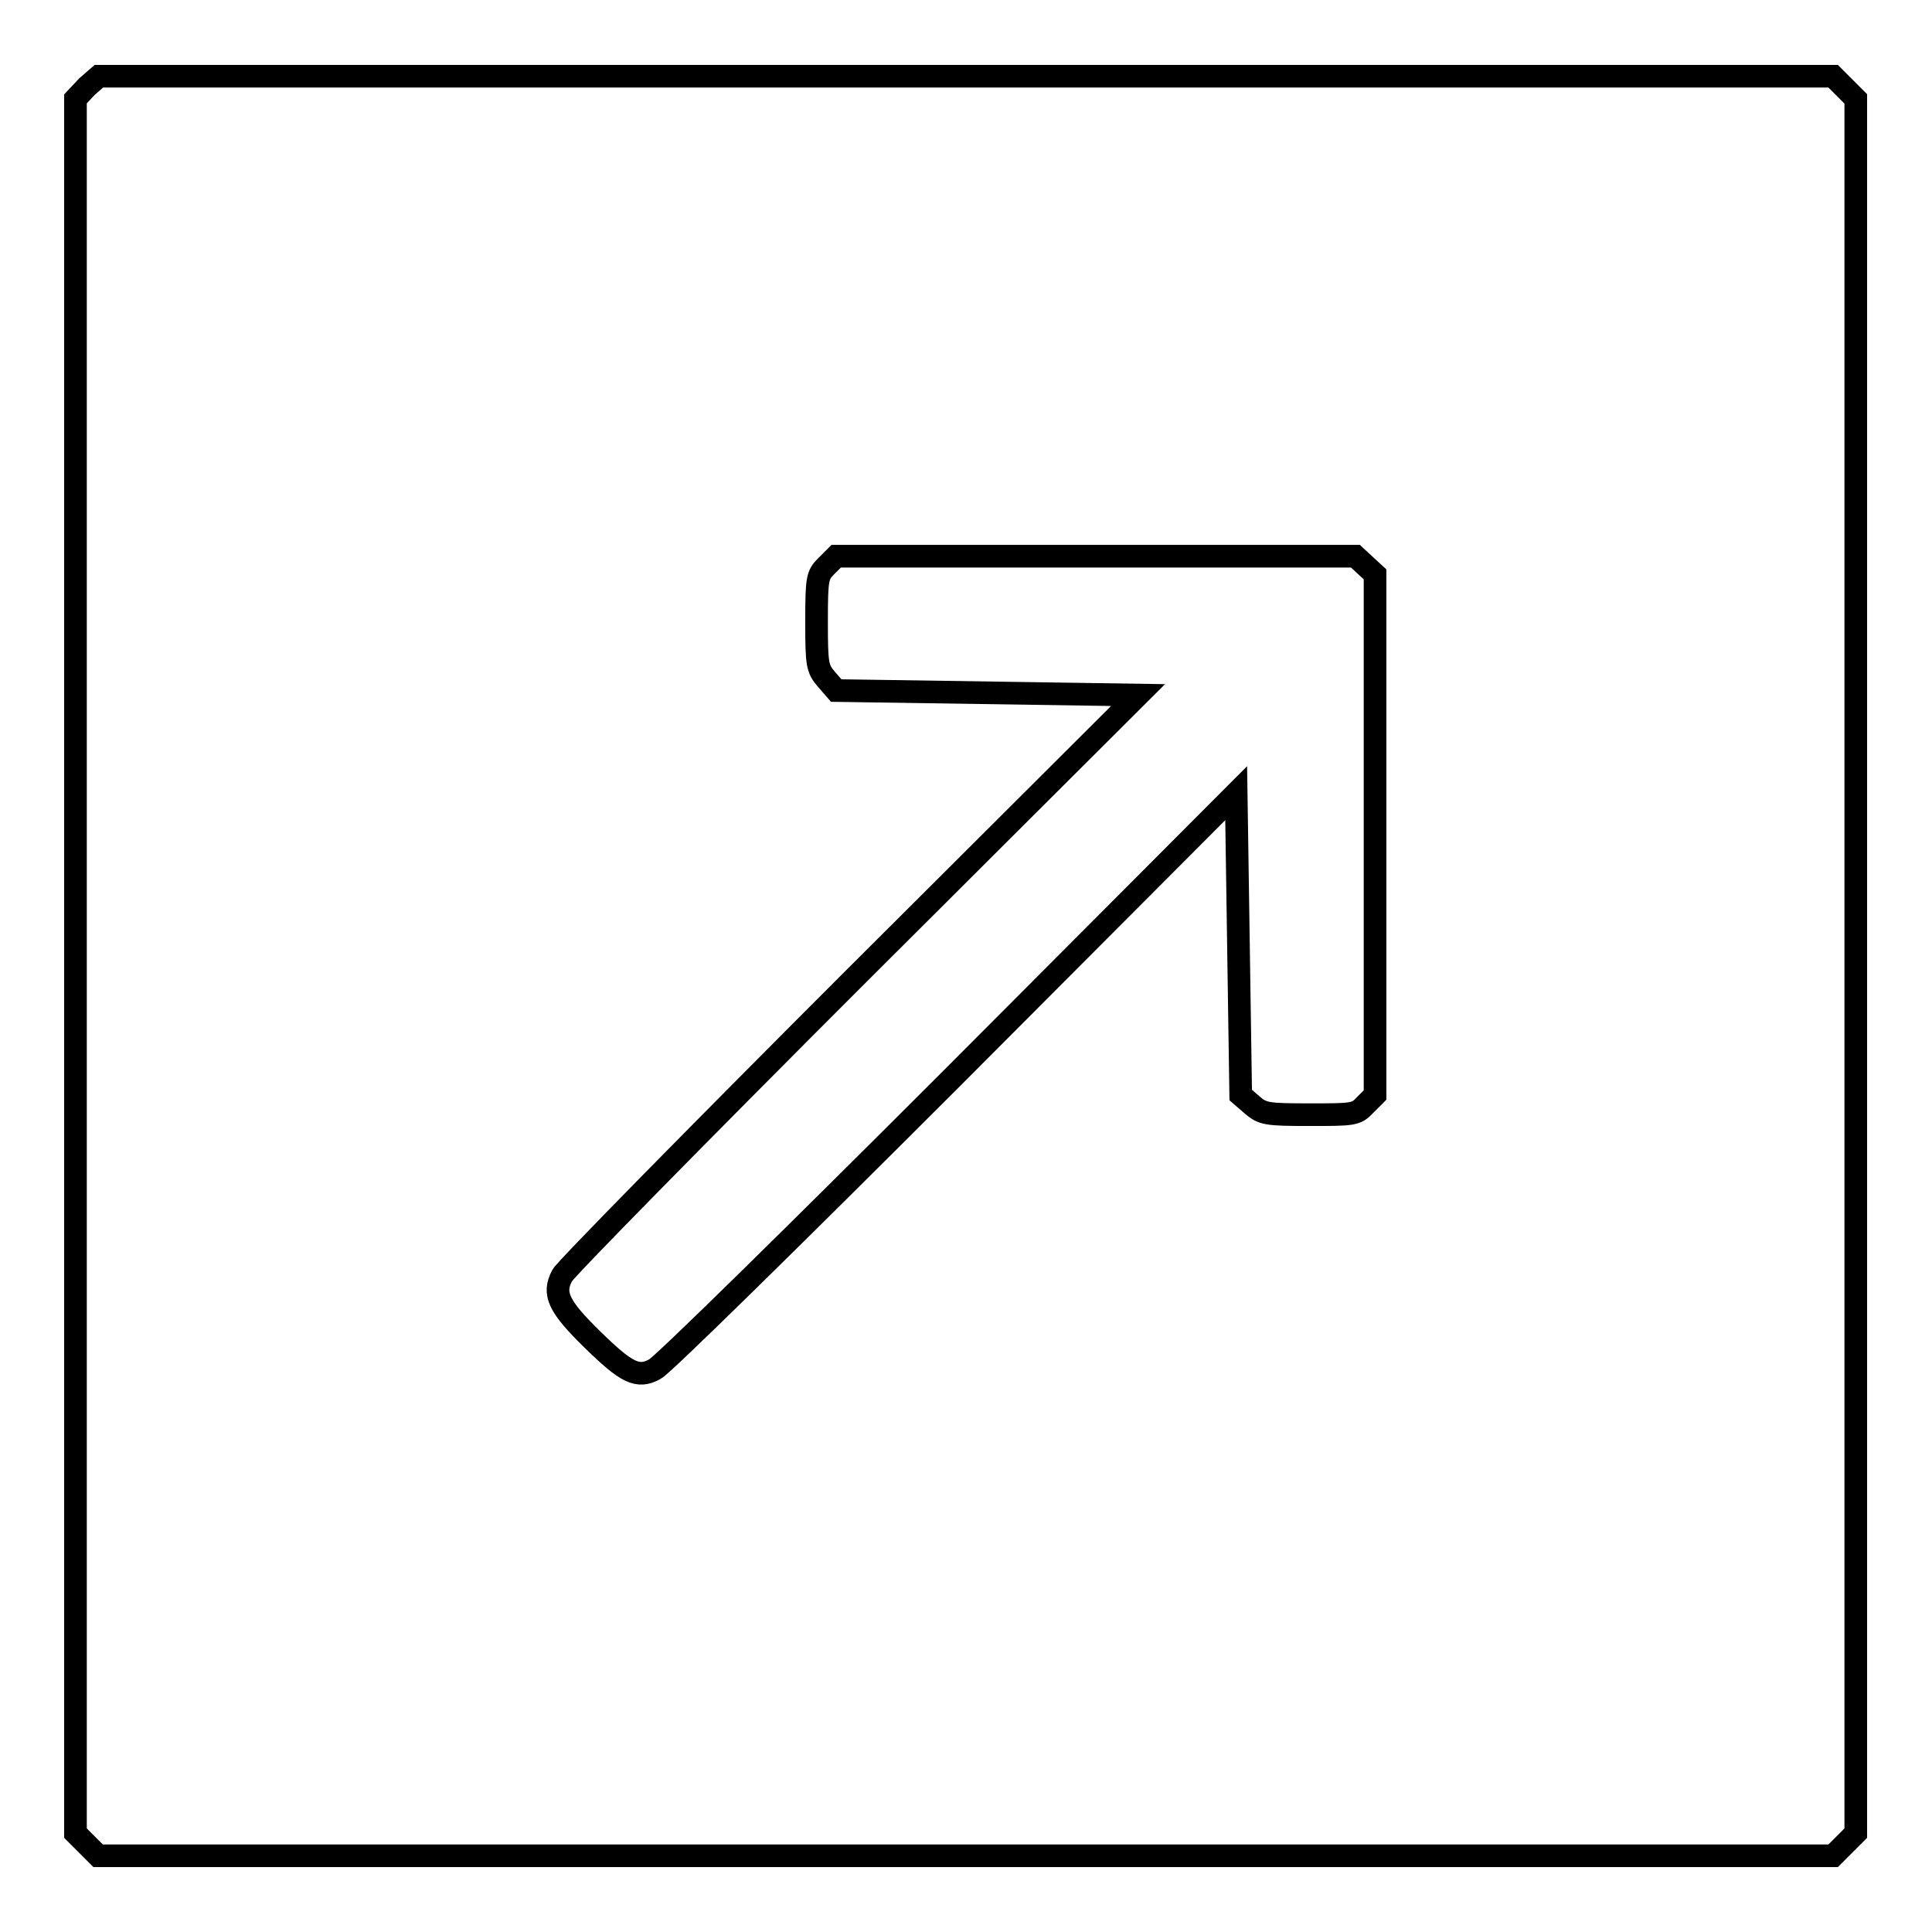 <?xml version="1.0" encoding="utf-8"?>
<!-- Svg Vector Icons : http://www.onlinewebfonts.com/icon -->
<!DOCTYPE svg PUBLIC "-//W3C//DTD SVG 1.1//EN" "http://www.w3.org/Graphics/SVG/1.1/DTD/svg11.dtd">
<svg version="1.1" xmlns="http://www.w3.org/2000/svg" xmlns:xlink="http://www.w3.org/1999/xlink" x="0px" y="0px" viewBox="0 0 256 256" enable-background="new 0 0 256 256" xml:space="preserve">
<g><g><g><path stroke-width="3" fill-opacity="0" stroke="#000000"  d="M11.5,11.5L10,13.1V128v114.9l1.5,1.5l1.5,1.5H128h114.9l1.5-1.5l1.5-1.5V128V13.1l-1.5-1.5l-1.5-1.5H128H13.1L11.5,11.5z M181,75l1.2,1.1v34.5v34.5l-1.3,1.3c-1.2,1.3-1.6,1.3-7.4,1.3c-5.7,0-6.2-0.1-7.6-1.3l-1.5-1.3l-0.3-20l-0.3-20l-37.7,37.8c-20.7,20.7-38.4,38.1-39.3,38.5c-2.3,1.3-3.8,0.5-8.3-3.9c-4.5-4.4-5.3-6.1-4-8.5c0.4-0.8,17.8-18.5,38.5-39.2l37.8-37.7l-20-0.3l-20-0.3l-1.3-1.5c-1.2-1.4-1.3-1.9-1.3-7.6c0-5.8,0.1-6.2,1.3-7.4l1.3-1.3h34.4h34.4L181,75z"/></g></g></g>
</svg>
